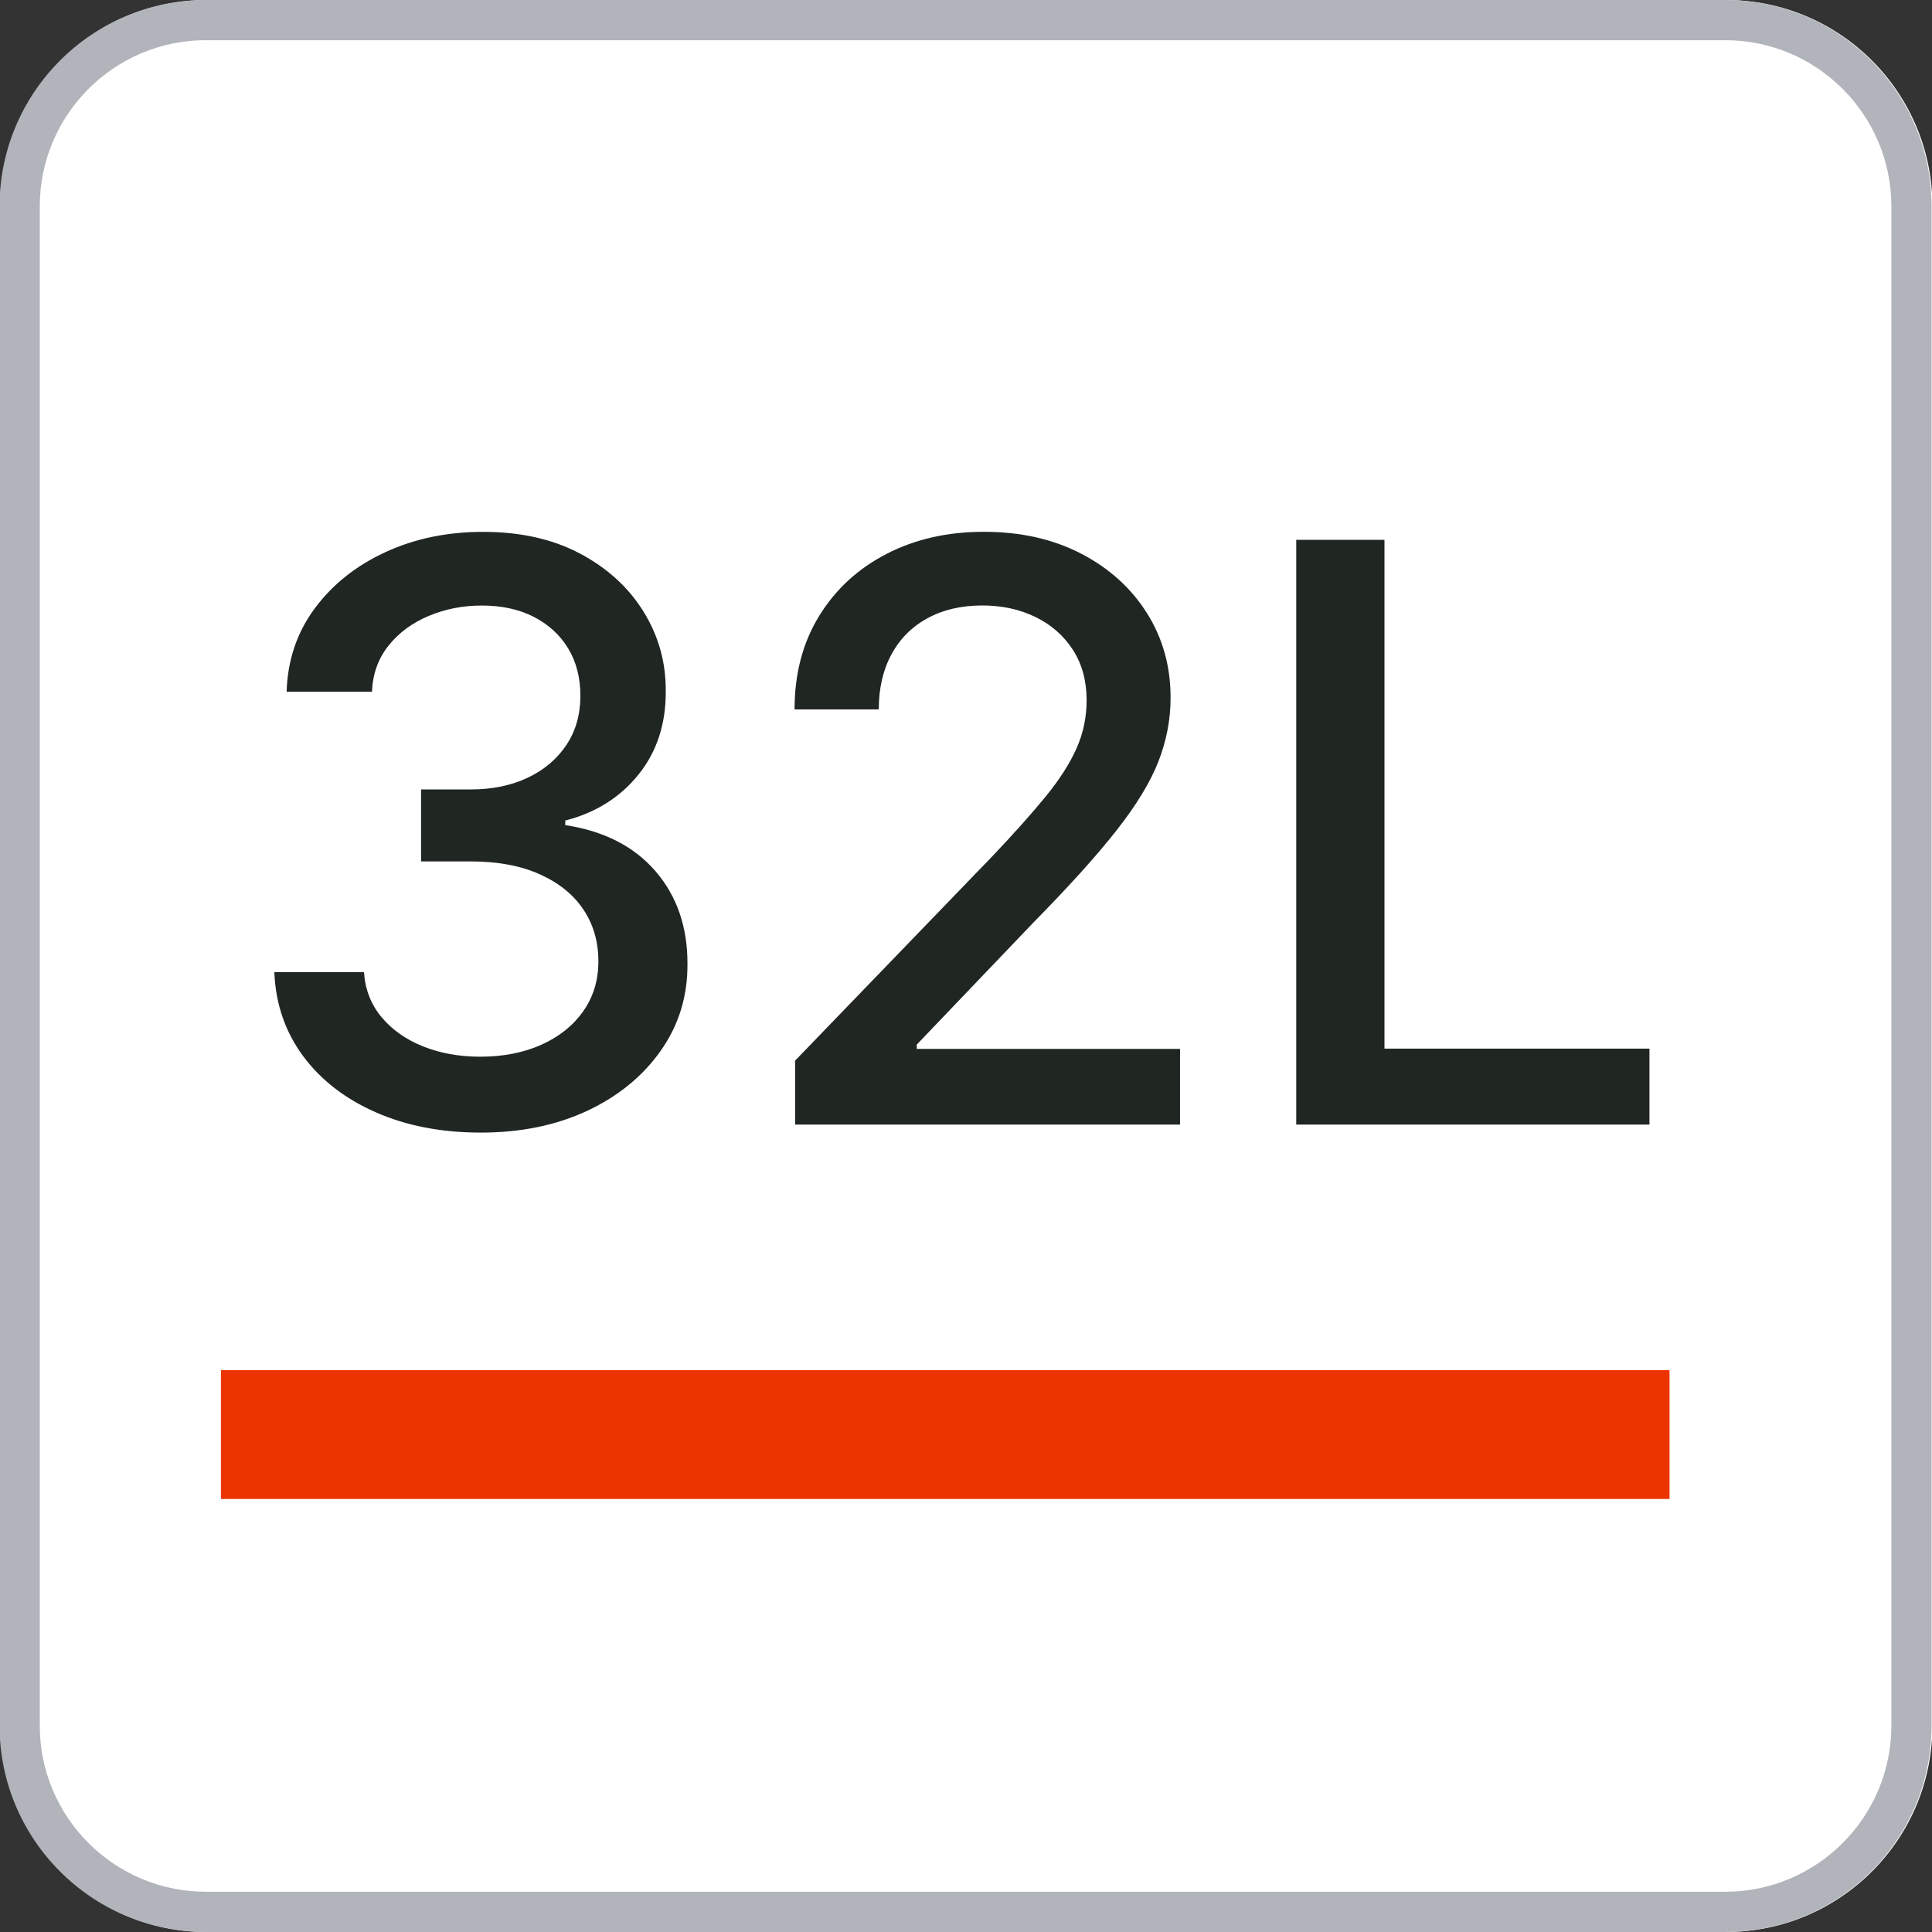 <?xml version="1.0" encoding="utf-8"?>
<!-- Generator: Adobe Illustrator 26.0.0, SVG Export Plug-In . SVG Version: 6.00 Build 0)  -->
<svg version="1.1" xmlns="http://www.w3.org/2000/svg" xmlns:xlink="http://www.w3.org/1999/xlink" x="0px" y="0px"
	 viewBox="0 0 566.93 566.93" style="enable-background:new 0 0 566.93 566.93;" xml:space="preserve">
<rect x="0" y="0" width="566.93" height="566.93" fill="#333333" stroke="none"/>
<style type="text/css">
	.st0{fill:#FFFFFF;}
	.st1{fill:#B2B4BB;}
	.st2{fill:#202621;}
	.st3{fill:#EC3400;}
</style>
<g id="边框">
	<g>
		<path class="st0" d="M506.51,566.93H60.67c-33.39,0-60.55-27.16-60.55-60.55V60.55C0.12,27.16,27.28,0,60.67,0h445.84
			c33.39,0,60.55,27.16,60.55,60.55v445.83C567.06,539.77,539.9,566.93,506.51,566.93z"/>
		<path class="st1" d="M506.26,566.93H60.42c-33.39,0-60.55-27.16-60.55-60.55V60.55C-0.13,27.16,27.03,0,60.42,0h445.84
			c33.39,0,60.55,27.16,60.55,60.55v445.83C566.81,539.77,539.65,566.93,506.26,566.93z M60.42,11.79
			c-26.88,0-48.75,21.87-48.75,48.75v445.83c0,26.88,21.87,48.75,48.75,48.75h445.84c26.88,0,48.75-21.87,48.75-48.75V60.55
			c0-26.88-21.87-48.75-48.75-48.75H60.42z"/>
	</g>
</g>
<g id="软包彩色">
	<g>
		<g>
			<path class="st2" d="M141.08,332.35c-11.51,0-21.78-1.98-30.8-5.95c-9.02-3.97-16.14-9.48-21.36-16.54
				c-5.22-7.07-8.04-15.26-8.42-24.59h26.31c0.34,5.09,2.05,9.48,5.15,13.2c3.1,3.72,7.16,6.58,12.19,8.59
				c5.03,2.01,10.61,3.02,16.76,3.02c6.76,0,12.75-1.17,17.97-3.52c5.22-2.34,9.31-5.62,12.28-9.84c2.96-4.22,4.43-9.09,4.43-14.62
				c0-5.76-1.46-10.82-4.4-15.21c-2.93-4.38-7.2-7.83-12.82-10.35s-12.39-3.77-20.32-3.77h-14.49v-21.11h14.49
				c6.37,0,11.97-1.15,16.79-3.44c4.84-2.29,8.62-5.49,11.36-9.6c2.73-4.1,4.11-8.92,4.11-14.45c0-5.31-1.19-9.92-3.57-13.87
				c-2.37-3.94-5.73-7.02-10.05-9.26c-4.32-2.23-9.43-3.35-15.29-3.35c-5.59,0-10.79,1.02-15.63,3.06
				c-4.83,2.04-8.76,4.94-11.76,8.71c-3.02,3.77-4.64,8.28-4.86,13.53H84.11c0.28-9.27,3.03-17.42,8.25-24.46
				s12.13-12.54,20.74-16.51s18.15-5.95,28.65-5.95c11,0,20.51,2.14,28.52,6.41c8.01,4.27,14.22,9.95,18.6,17.05
				c4.38,7.09,6.55,14.85,6.49,23.29c0.06,9.61-2.61,17.77-8,24.47c-5.39,6.7-12.55,11.2-21.49,13.49v1.34
				c11.39,1.73,20.23,6.26,26.52,13.57c6.28,7.32,9.39,16.39,9.34,27.23c0.05,9.45-2.56,17.9-7.83,25.39
				c-5.28,7.49-12.47,13.36-21.57,17.64C163.23,330.21,152.81,332.35,141.08,332.35z"/>
			<path class="st2" d="M233.32,330v-18.77l58.06-60.16c6.19-6.53,11.32-12.27,15.37-17.22c4.05-4.94,7.08-9.65,9.09-14.12
				c2.01-4.47,3.02-9.22,3.02-14.24c0-5.7-1.34-10.63-4.02-14.79c-2.68-4.16-6.34-7.37-10.97-9.64c-4.64-2.26-9.86-3.39-15.67-3.39
				c-6.15,0-11.51,1.26-16.09,3.77c-4.58,2.52-8.1,6.06-10.55,10.64c-2.46,4.58-3.69,9.94-3.69,16.09h-24.71
				c0-10.45,2.4-19.58,7.2-27.4c4.8-7.82,11.4-13.9,19.78-18.23c8.37-4.33,17.9-6.49,28.57-6.49c10.78,0,20.29,2.14,28.53,6.41
				c8.23,4.27,14.67,10.08,19.31,17.43c4.64,7.34,6.95,15.62,6.95,24.84c0,6.37-1.19,12.6-3.56,18.69
				c-2.37,6.09-6.49,12.86-12.36,20.32c-5.86,7.46-14.02,16.49-24.46,27.1l-34.1,35.69v1.26h77.25V330H233.32z"/>
			<path class="st2" d="M380.37,330V158.41h25.89v149.3h77.76V330H380.37z"/>
		</g>
		<g>
			<rect x="64.83" y="402.05" class="st3" width="425.08" height="37.82"/>
		</g>
	</g>
</g>
</svg>
